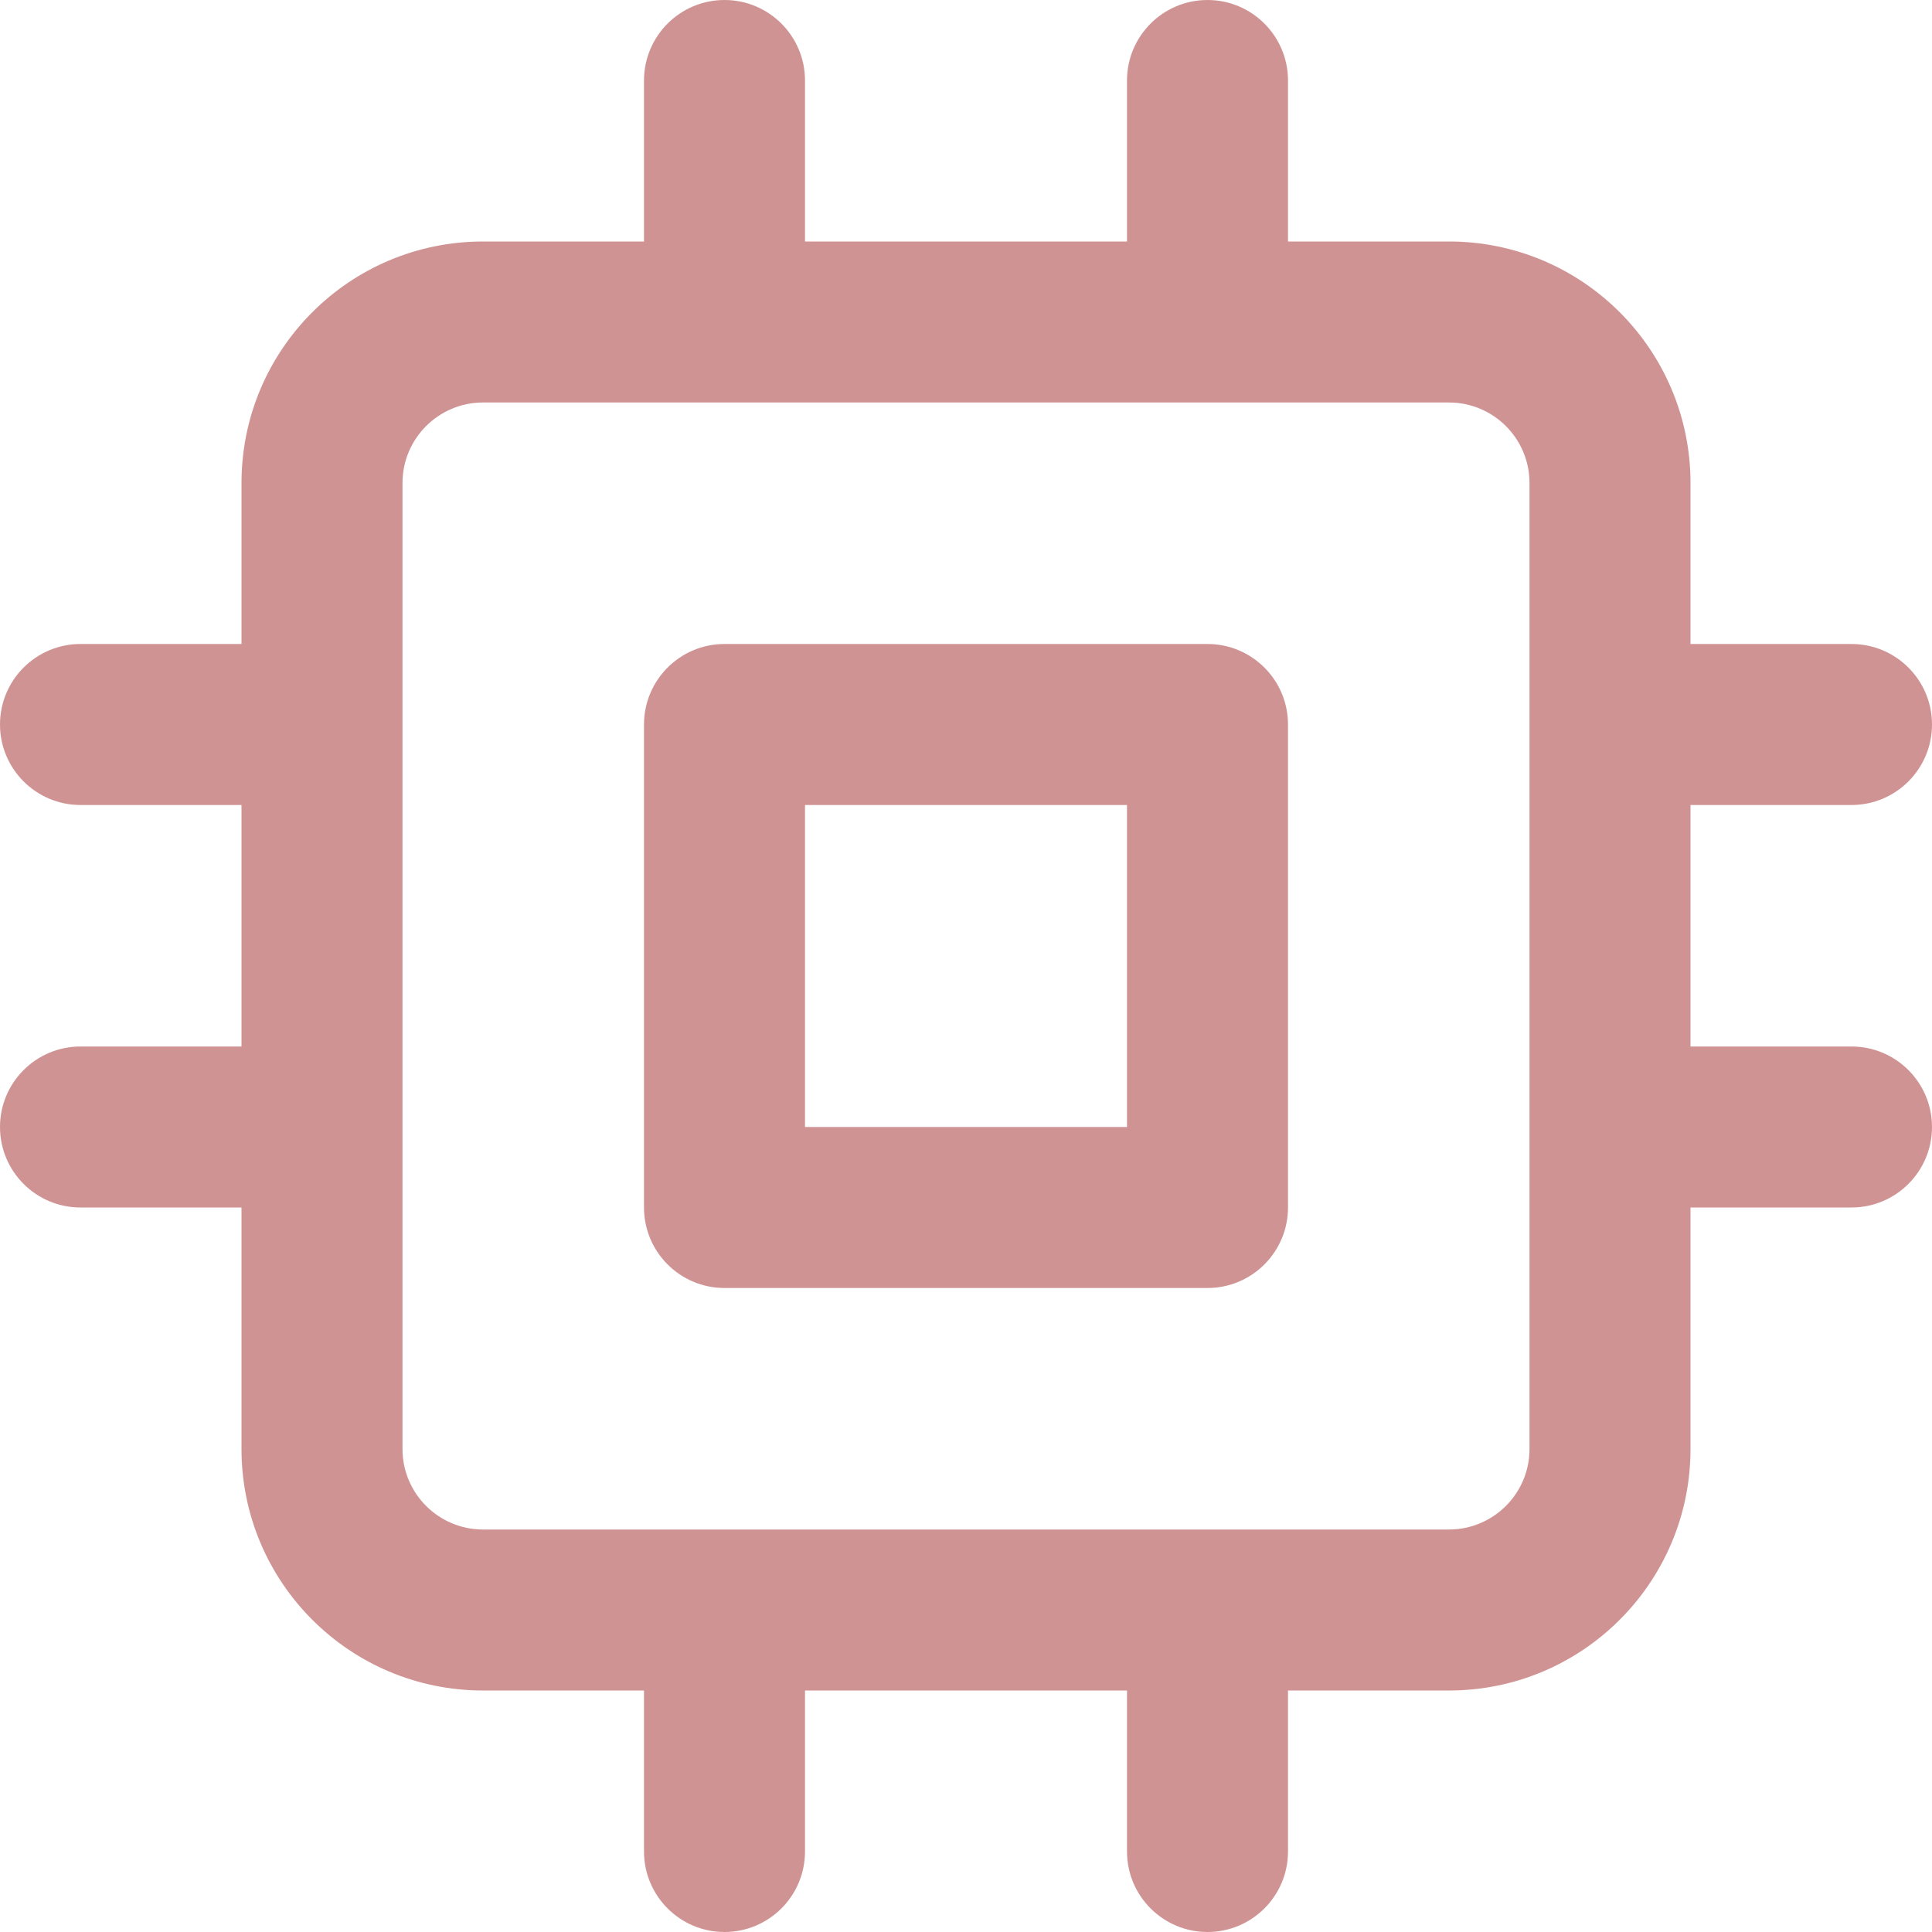 <svg width="12" height="12" viewBox="0 0 12 12" fill="none" xmlns="http://www.w3.org/2000/svg">
<path opacity="0.5" fill-rule="evenodd" clip-rule="evenodd" d="M4.5 0C4.776 0 5 0.224 5 0.5V1.5H7V0.5C7 0.224 7.224 0 7.5 0C7.776 0 8 0.224 8 0.5V1.5H9C9.828 1.5 10.5 2.172 10.5 3V4H11.5C11.776 4 12 4.224 12 4.5C12 4.776 11.776 5 11.5 5H10.5V6.5H11.5C11.776 6.5 12 6.724 12 7C12 7.276 11.776 7.5 11.5 7.5H10.5V9C10.5 9.828 9.828 10.5 9 10.5H8V11.5C8 11.776 7.776 12 7.5 12C7.224 12 7 11.776 7 11.5V10.5H5V11.5C5 11.776 4.776 12 4.5 12C4.224 12 4 11.776 4 11.5V10.5H3C2.172 10.5 1.5 9.828 1.5 9V7.5H0.5C0.224 7.5 0 7.276 0 7C0 6.724 0.224 6.5 0.5 6.5H1.5V5H0.5C0.224 5 0 4.776 0 4.5C0 4.224 0.224 4 0.5 4H1.5V3C1.5 2.172 2.172 1.5 3 1.5H4V0.5C4 0.224 4.224 0 4.5 0ZM2.5 7V9C2.5 9.276 2.724 9.5 3 9.5H4.5H7.5H9C9.276 9.5 9.5 9.276 9.5 9V7V4.5V3C9.5 2.724 9.276 2.5 9 2.5H7.5H4.5H3C2.724 2.5 2.5 2.724 2.5 3V4.5V7ZM4.5 4C4.224 4 4 4.224 4 4.5V7.5C4 7.776 4.224 8 4.5 8H7.5C7.776 8 8 7.776 8 7.5V4.5C8 4.224 7.776 4 7.5 4H4.5ZM5 7V5H7V7H5Z" fill="#A22829"/>
</svg>
